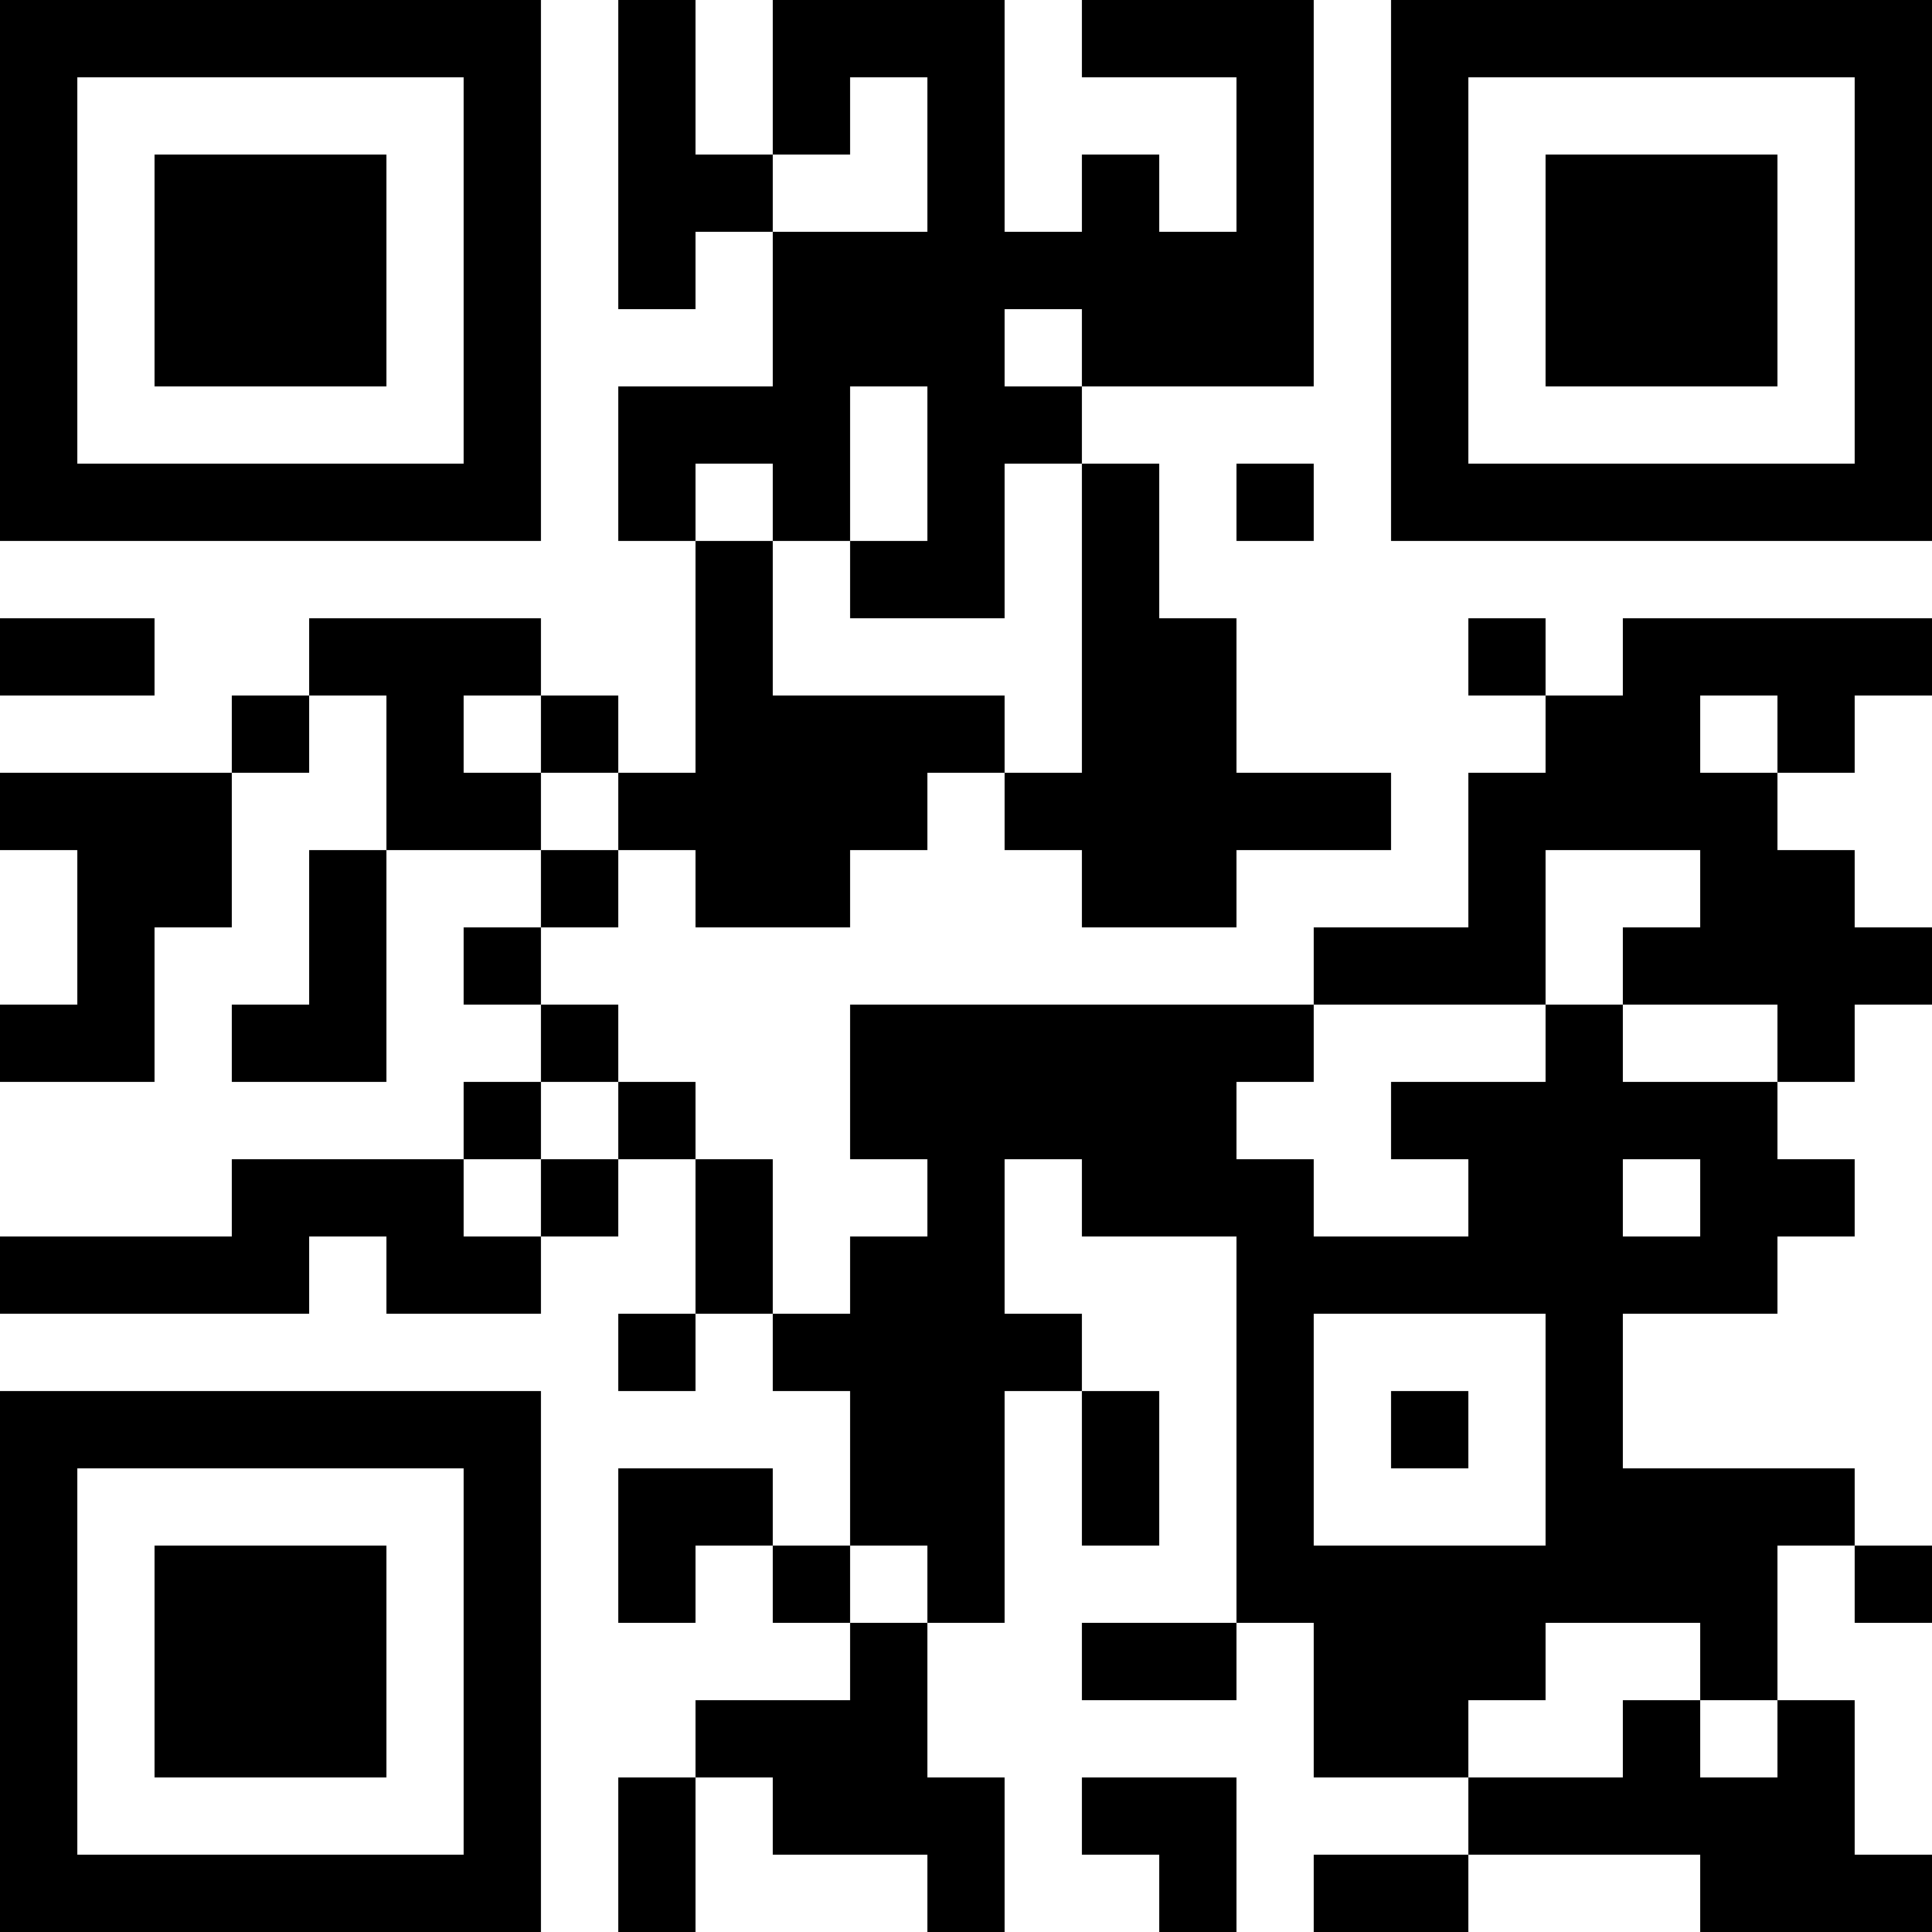 <?xml version="1.0" encoding="UTF-8"?>
<svg xmlns="http://www.w3.org/2000/svg" version="1.1" width="100" height="100" viewBox="0 0 100 100"><rect x="0" y="0" width="100" height="100" fill="#ffffff"/><g transform="scale(4)"><g transform="translate(0,0)"><path fill-rule="evenodd" d="M8 0L8 4L9 4L9 3L10 3L10 5L8 5L8 7L9 7L9 10L8 10L8 9L7 9L7 8L4 8L4 9L3 9L3 10L0 10L0 11L1 11L1 13L0 13L0 14L2 14L2 12L3 12L3 10L4 10L4 9L5 9L5 11L4 11L4 13L3 13L3 14L5 14L5 11L7 11L7 12L6 12L6 13L7 13L7 14L6 14L6 15L3 15L3 16L0 16L0 17L4 17L4 16L5 16L5 17L7 17L7 16L8 16L8 15L9 15L9 17L8 17L8 18L9 18L9 17L10 17L10 18L11 18L11 20L10 20L10 19L8 19L8 21L9 21L9 20L10 20L10 21L11 21L11 22L9 22L9 23L8 23L8 25L9 25L9 23L10 23L10 24L12 24L12 25L13 25L13 23L12 23L12 21L13 21L13 18L14 18L14 20L15 20L15 18L14 18L14 17L13 17L13 15L14 15L14 16L16 16L16 21L14 21L14 22L16 22L16 21L17 21L17 23L19 23L19 24L17 24L17 25L19 25L19 24L22 24L22 25L25 25L25 24L24 24L24 22L23 22L23 20L24 20L24 21L25 21L25 20L24 20L24 19L21 19L21 17L23 17L23 16L24 16L24 15L23 15L23 14L24 14L24 13L25 13L25 12L24 12L24 11L23 11L23 10L24 10L24 9L25 9L25 8L21 8L21 9L20 9L20 8L19 8L19 9L20 9L20 10L19 10L19 12L17 12L17 13L11 13L11 15L12 15L12 16L11 16L11 17L10 17L10 15L9 15L9 14L8 14L8 13L7 13L7 12L8 12L8 11L9 11L9 12L11 12L11 11L12 11L12 10L13 10L13 11L14 11L14 12L16 12L16 11L18 11L18 10L16 10L16 8L15 8L15 6L14 6L14 5L17 5L17 0L14 0L14 1L16 1L16 3L15 3L15 2L14 2L14 3L13 3L13 0L10 0L10 2L9 2L9 0ZM11 1L11 2L10 2L10 3L12 3L12 1ZM13 4L13 5L14 5L14 4ZM11 5L11 7L10 7L10 6L9 6L9 7L10 7L10 9L13 9L13 10L14 10L14 6L13 6L13 8L11 8L11 7L12 7L12 5ZM16 6L16 7L17 7L17 6ZM0 8L0 9L2 9L2 8ZM6 9L6 10L7 10L7 11L8 11L8 10L7 10L7 9ZM22 9L22 10L23 10L23 9ZM20 11L20 13L17 13L17 14L16 14L16 15L17 15L17 16L19 16L19 15L18 15L18 14L20 14L20 13L21 13L21 14L23 14L23 13L21 13L21 12L22 12L22 11ZM7 14L7 15L6 15L6 16L7 16L7 15L8 15L8 14ZM21 15L21 16L22 16L22 15ZM17 17L17 20L20 20L20 17ZM18 18L18 19L19 19L19 18ZM11 20L11 21L12 21L12 20ZM20 21L20 22L19 22L19 23L21 23L21 22L22 22L22 23L23 23L23 22L22 22L22 21ZM14 23L14 24L15 24L15 25L16 25L16 23ZM0 0L0 7L7 7L7 0ZM1 1L1 6L6 6L6 1ZM2 2L2 5L5 5L5 2ZM18 0L18 7L25 7L25 0ZM19 1L19 6L24 6L24 1ZM20 2L20 5L23 5L23 2ZM0 18L0 25L7 25L7 18ZM1 19L1 24L6 24L6 19ZM2 20L2 23L5 23L5 20Z" fill="#000000"/></g></g></svg>
